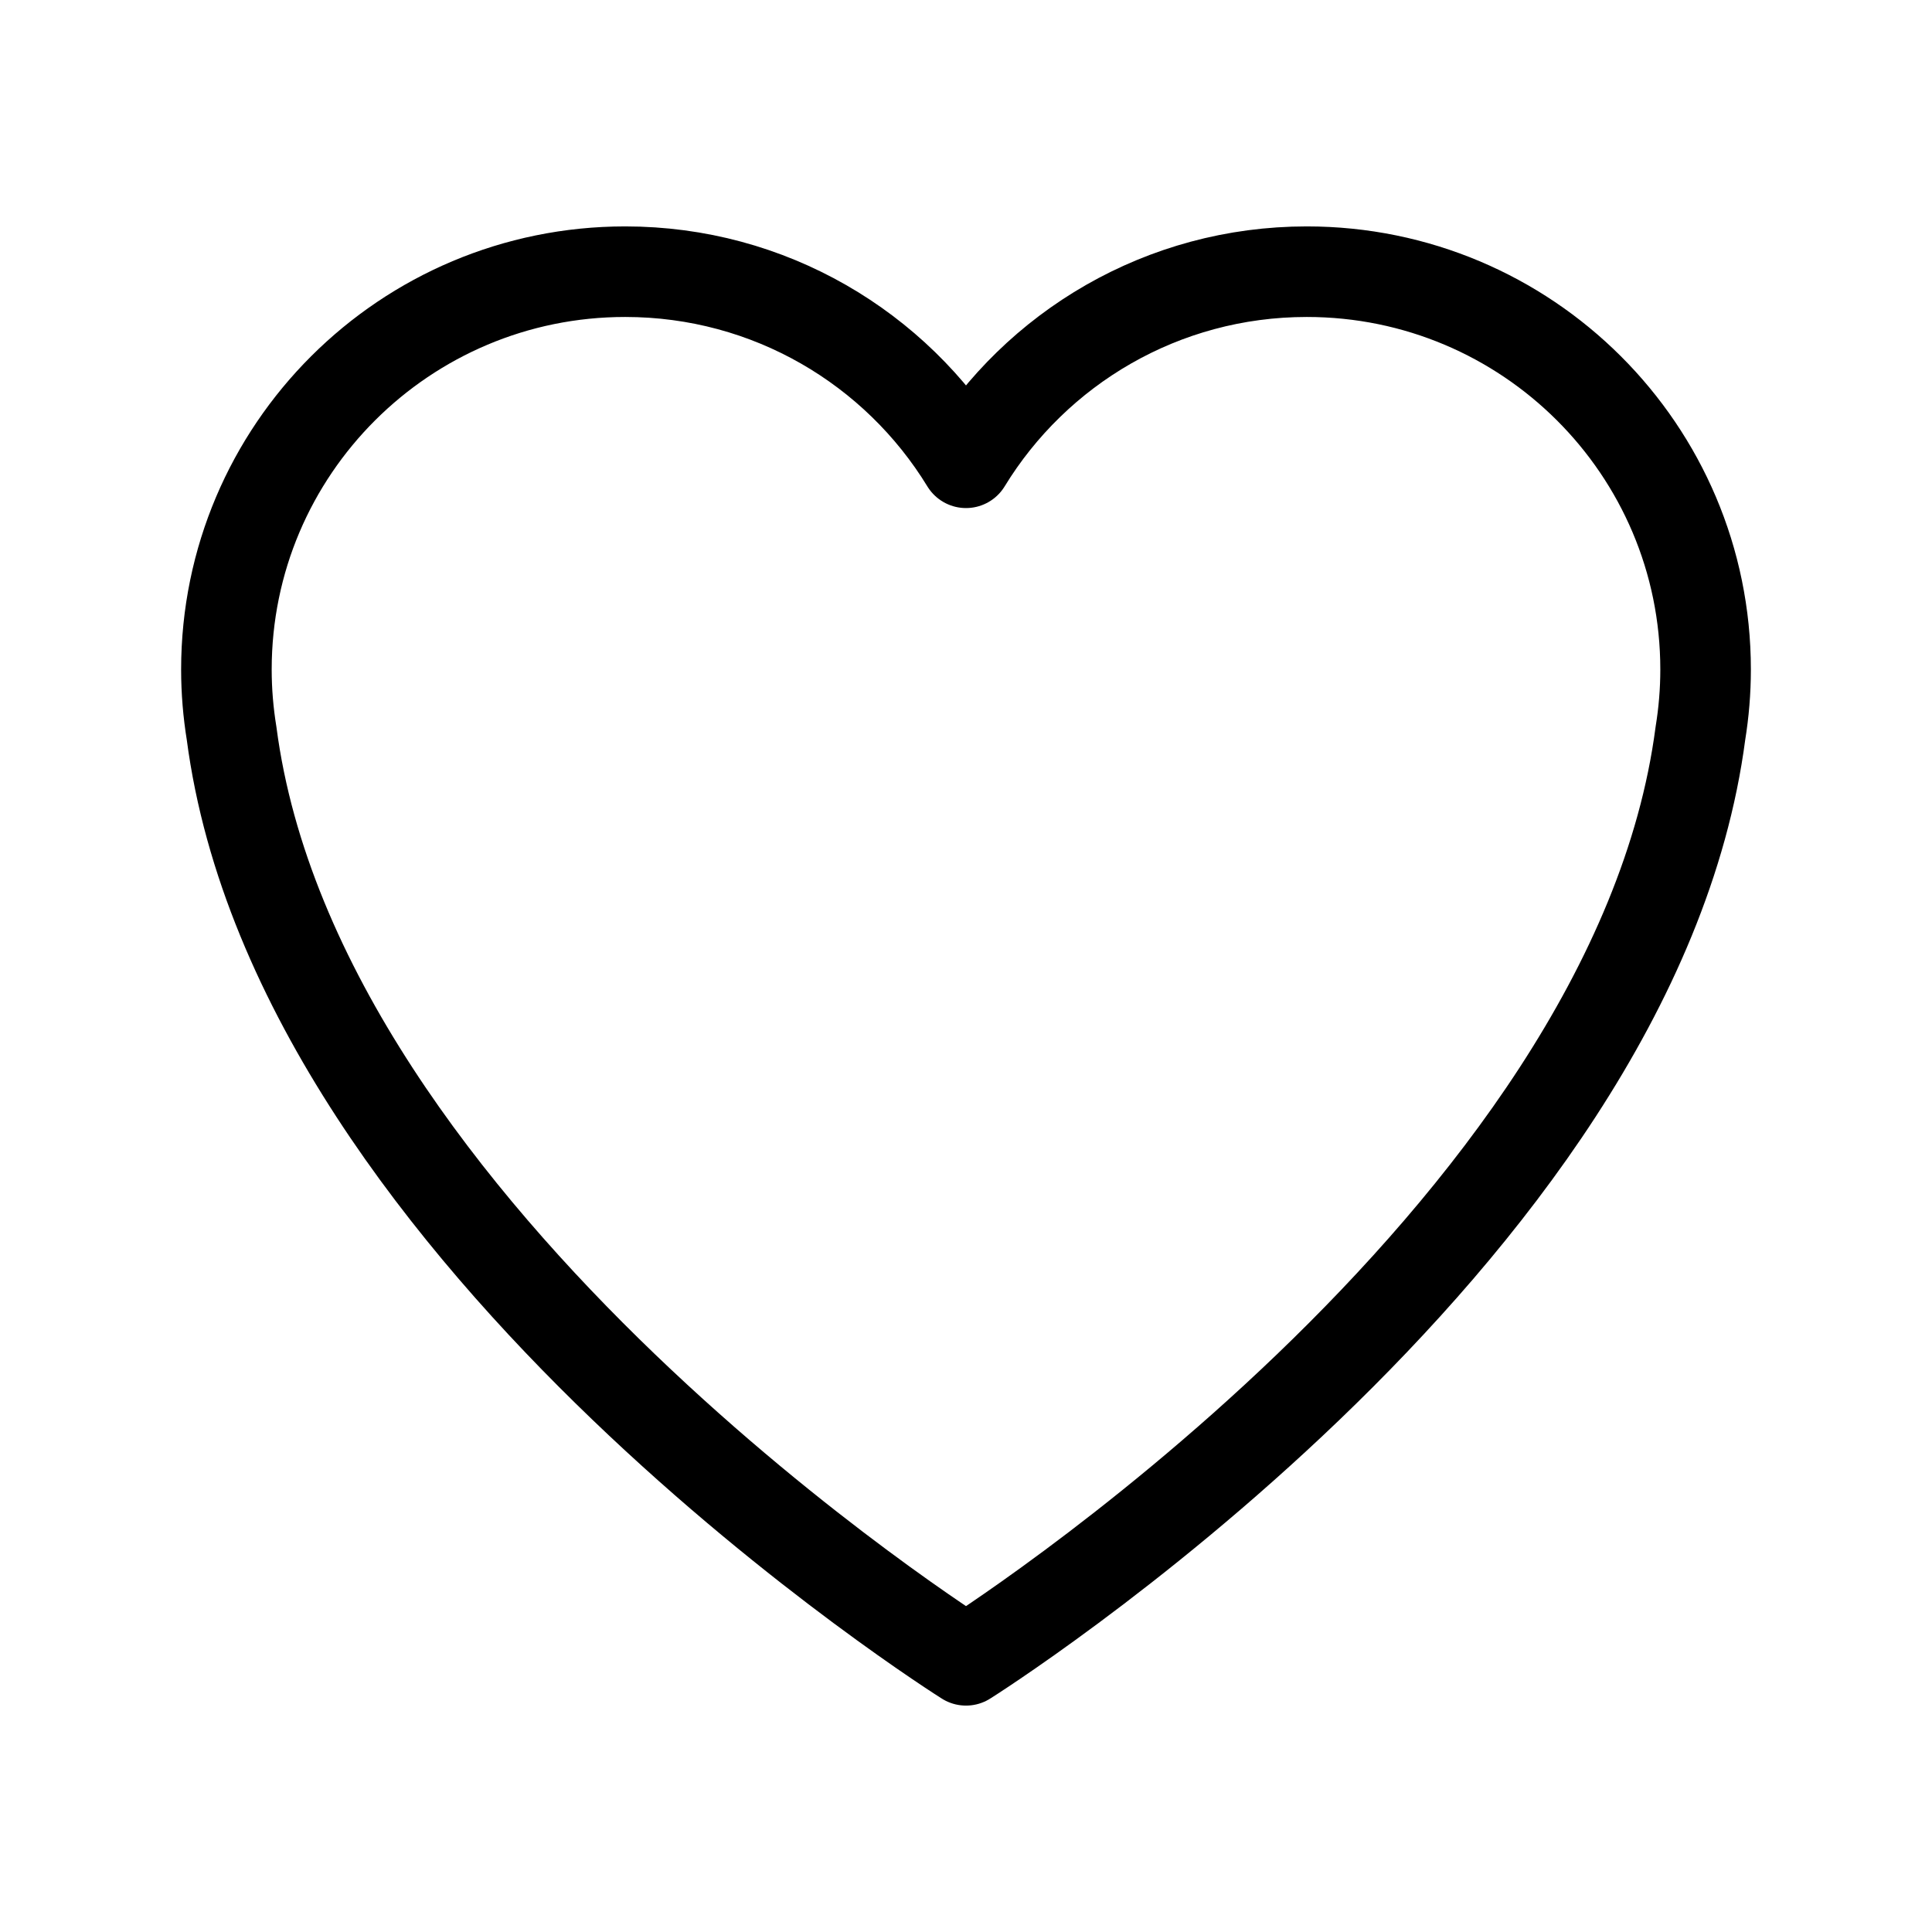 <?xml version="1.0" encoding="UTF-8"?>
<svg width="256px" height="256px" viewBox="0 0 256 256" version="1.1" xmlns="http://www.w3.org/2000/svg" xmlns:xlink="http://www.w3.org/1999/xlink">
    <title>iconos/corazon</title>
    <g id="/iconos/corazon" stroke="none" stroke-width="1" fill="none" fill-rule="evenodd" stroke-linecap="round" stroke-linejoin="round">
        <path d="M226,88.708 C226,59.599 202.342,36 173.157,36 C154.029,36 137.274,46.138 128,61.321 C118.725,46.138 101.971,36 82.843,36 C53.659,36 30,59.599 30,88.708 C30,91.592 30.241,94.418 30.688,97.175 C39.482,164.364 128,220 128,220 C128,220 216.518,164.364 225.312,97.175 C225.759,94.418 226,91.592 226,88.708 Z" id="Stroke-3" stroke="#000000" stroke-width="12"></path>
    </g>
</svg>